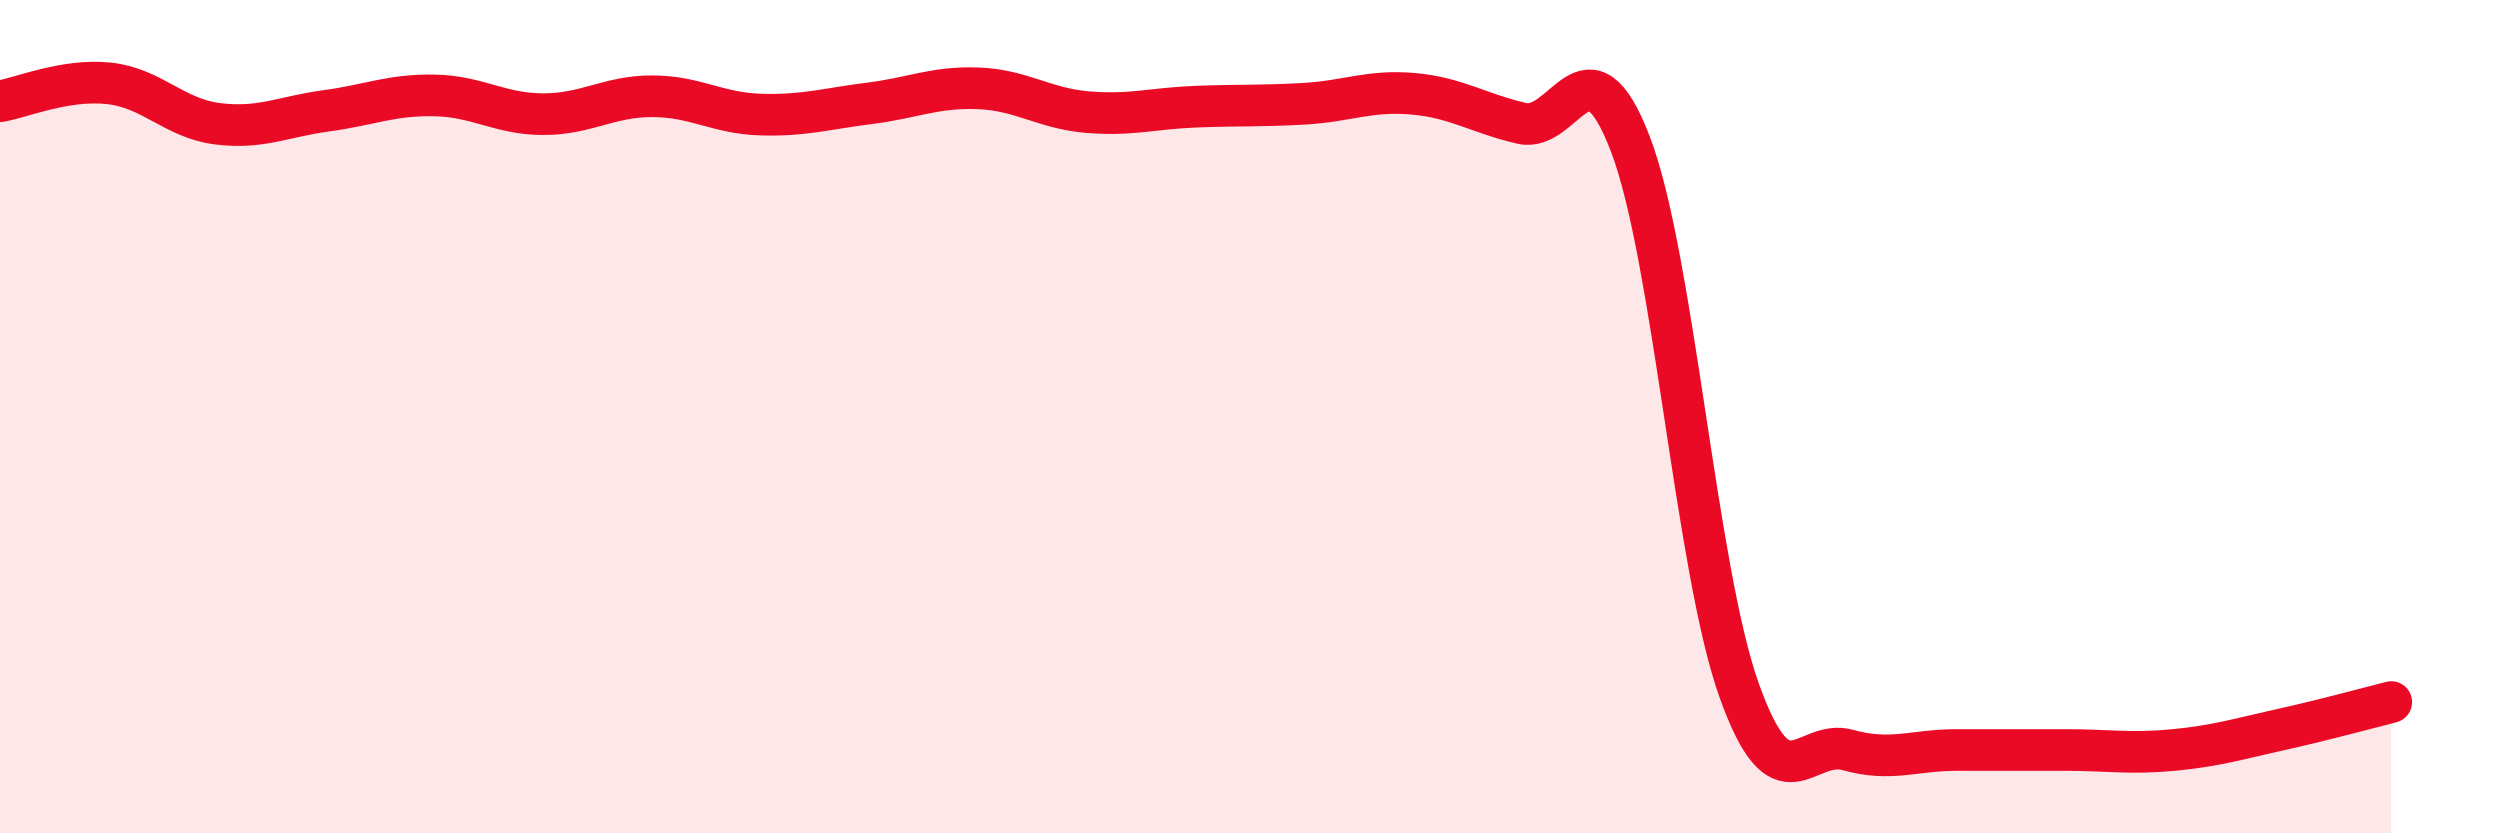 
    <svg width="60" height="20" viewBox="0 0 60 20" xmlns="http://www.w3.org/2000/svg">
      <path
        d="M 0,2.43 C 0.52,2.34 1.57,1.89 2.61,2 C 3.65,2.11 4.18,2.84 5.22,2.97 C 6.26,3.1 6.79,2.8 7.83,2.66 C 8.87,2.52 9.39,2.27 10.43,2.29 C 11.47,2.31 12,2.74 13.04,2.74 C 14.08,2.74 14.61,2.31 15.65,2.31 C 16.69,2.31 17.22,2.72 18.26,2.75 C 19.3,2.78 19.83,2.61 20.87,2.48 C 21.91,2.35 22.44,2.08 23.48,2.12 C 24.52,2.16 25.05,2.6 26.09,2.69 C 27.13,2.78 27.66,2.6 28.7,2.56 C 29.74,2.52 30.26,2.55 31.3,2.49 C 32.34,2.43 32.87,2.16 33.91,2.25 C 34.95,2.34 35.48,2.72 36.52,2.96 C 37.56,3.2 38.09,0.74 39.13,3.46 C 40.17,6.18 40.7,13.66 41.74,16.57 C 42.78,19.48 43.31,17.71 44.35,18 C 45.39,18.29 45.92,18 46.96,18 C 48,18 48.53,18 49.57,18 C 50.61,18 51.13,18.1 52.17,18 C 53.21,17.9 53.74,17.73 54.78,17.5 C 55.82,17.27 56.87,16.98 57.39,16.85L57.39 20L0 20Z"
        fill="#EB0A25"
        opacity="0.1"
        stroke-linecap="round"
        stroke-linejoin="round"
      />
      <path
        d="M 0,2.43 C 0.52,2.34 1.57,1.89 2.61,2 C 3.65,2.11 4.18,2.84 5.22,2.97 C 6.26,3.1 6.79,2.8 7.83,2.66 C 8.87,2.52 9.39,2.27 10.43,2.29 C 11.47,2.31 12,2.74 13.04,2.74 C 14.08,2.74 14.61,2.31 15.65,2.31 C 16.69,2.31 17.22,2.72 18.26,2.75 C 19.3,2.78 19.83,2.61 20.87,2.48 C 21.91,2.35 22.44,2.08 23.48,2.12 C 24.52,2.16 25.05,2.6 26.09,2.69 C 27.13,2.78 27.66,2.6 28.7,2.56 C 29.74,2.52 30.26,2.55 31.3,2.49 C 32.34,2.43 32.87,2.16 33.91,2.25 C 34.95,2.34 35.48,2.72 36.52,2.96 C 37.56,3.2 38.09,0.74 39.13,3.46 C 40.17,6.18 40.7,13.66 41.74,16.57 C 42.78,19.48 43.31,17.71 44.35,18 C 45.39,18.29 45.92,18 46.96,18 C 48,18 48.53,18 49.57,18 C 50.61,18 51.13,18.1 52.17,18 C 53.21,17.9 53.74,17.73 54.78,17.5 C 55.82,17.27 56.87,16.98 57.39,16.85"
        stroke="#EB0A25"
        stroke-width="1"
        fill="none"
        stroke-linecap="round"
        stroke-linejoin="round"
      />
    </svg>
  